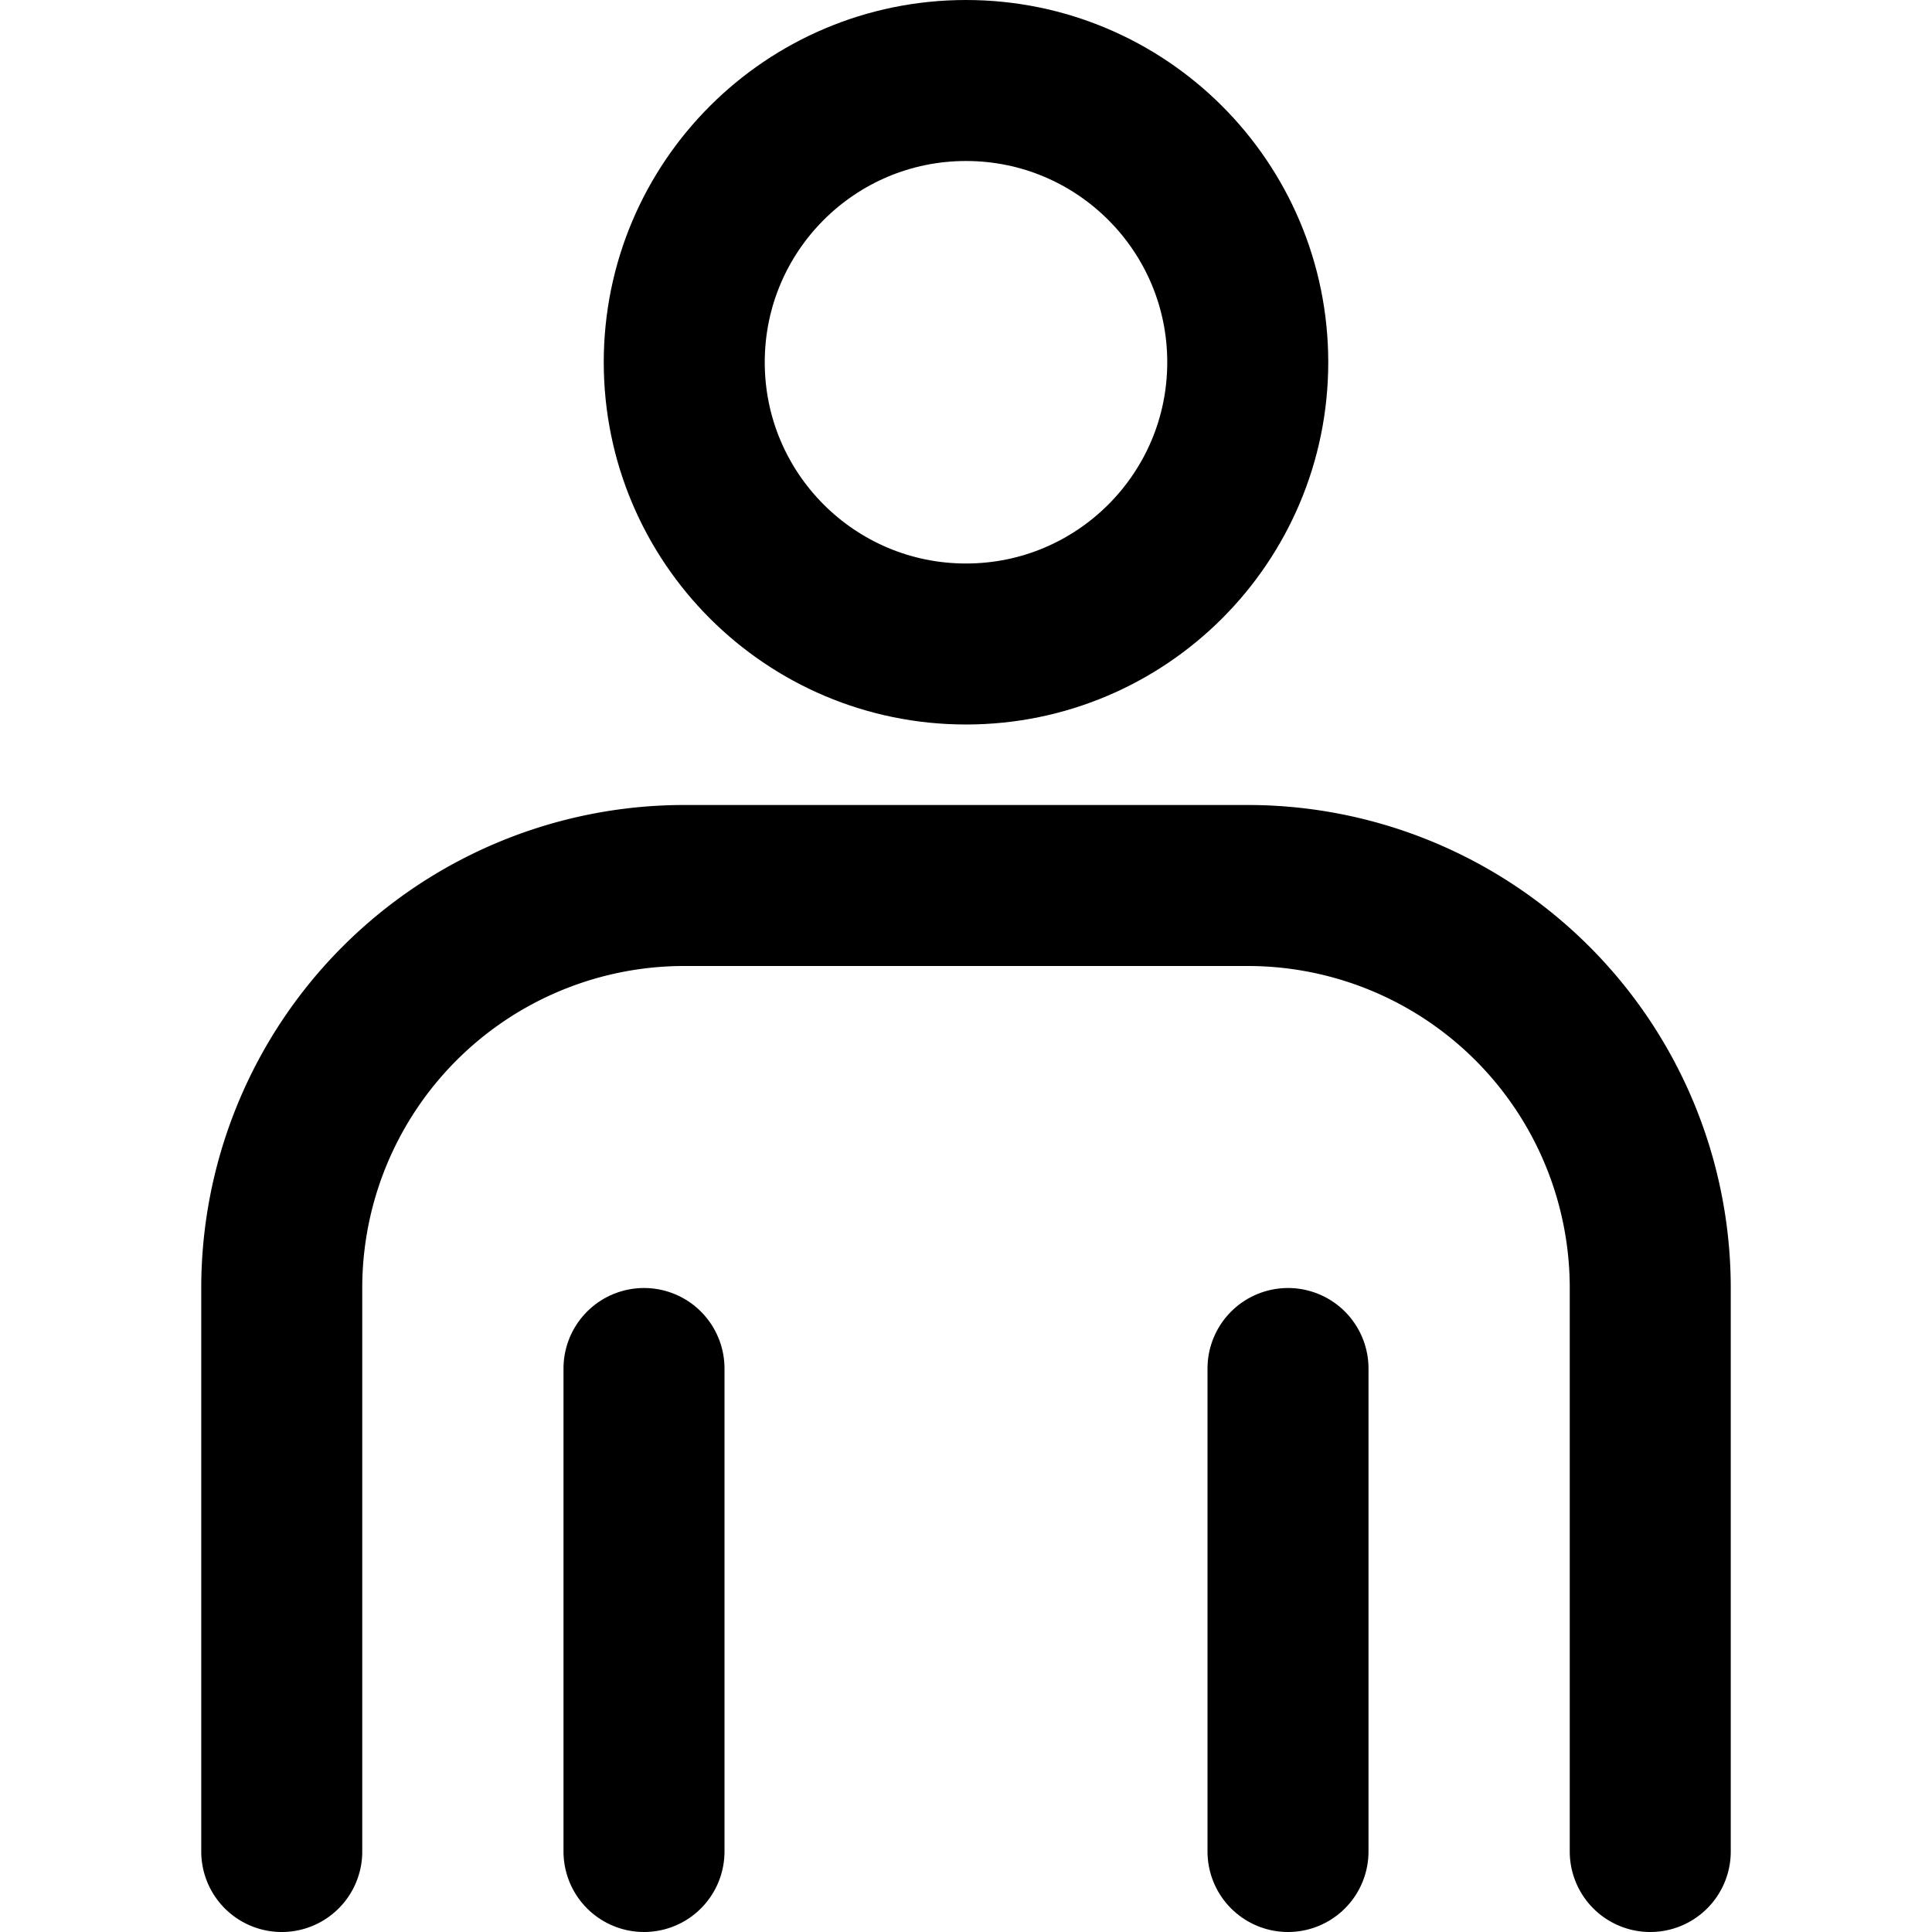 <svg xmlns="http://www.w3.org/2000/svg" viewBox="0 0 48 48"><defs><style>.cls-1,.cls-2,.cls-3{fill:none;}.cls-2,.cls-3{stroke:#000;stroke-miterlimit:10;stroke-width:4px;}.cls-3{stroke-linecap:round;}</style></defs><title>101_h_24</title><g id="レイヤー_2" data-name="レイヤー 2"><g id="Rectangle"><rect id="rect" class="cls-1" width="48" height="48"/></g><g id="icon_data"><circle class="cls-2" cx="24" cy="9" r="7"/><path class="cls-3" d="M7,46V32A10,10,0,0,1,17,22H31A10,10,0,0,1,41,32V46"/><line class="cls-3" x1="16" y1="34" x2="16" y2="46"/><line class="cls-3" x1="32" y1="34" x2="32" y2="46"/></g></g></svg>